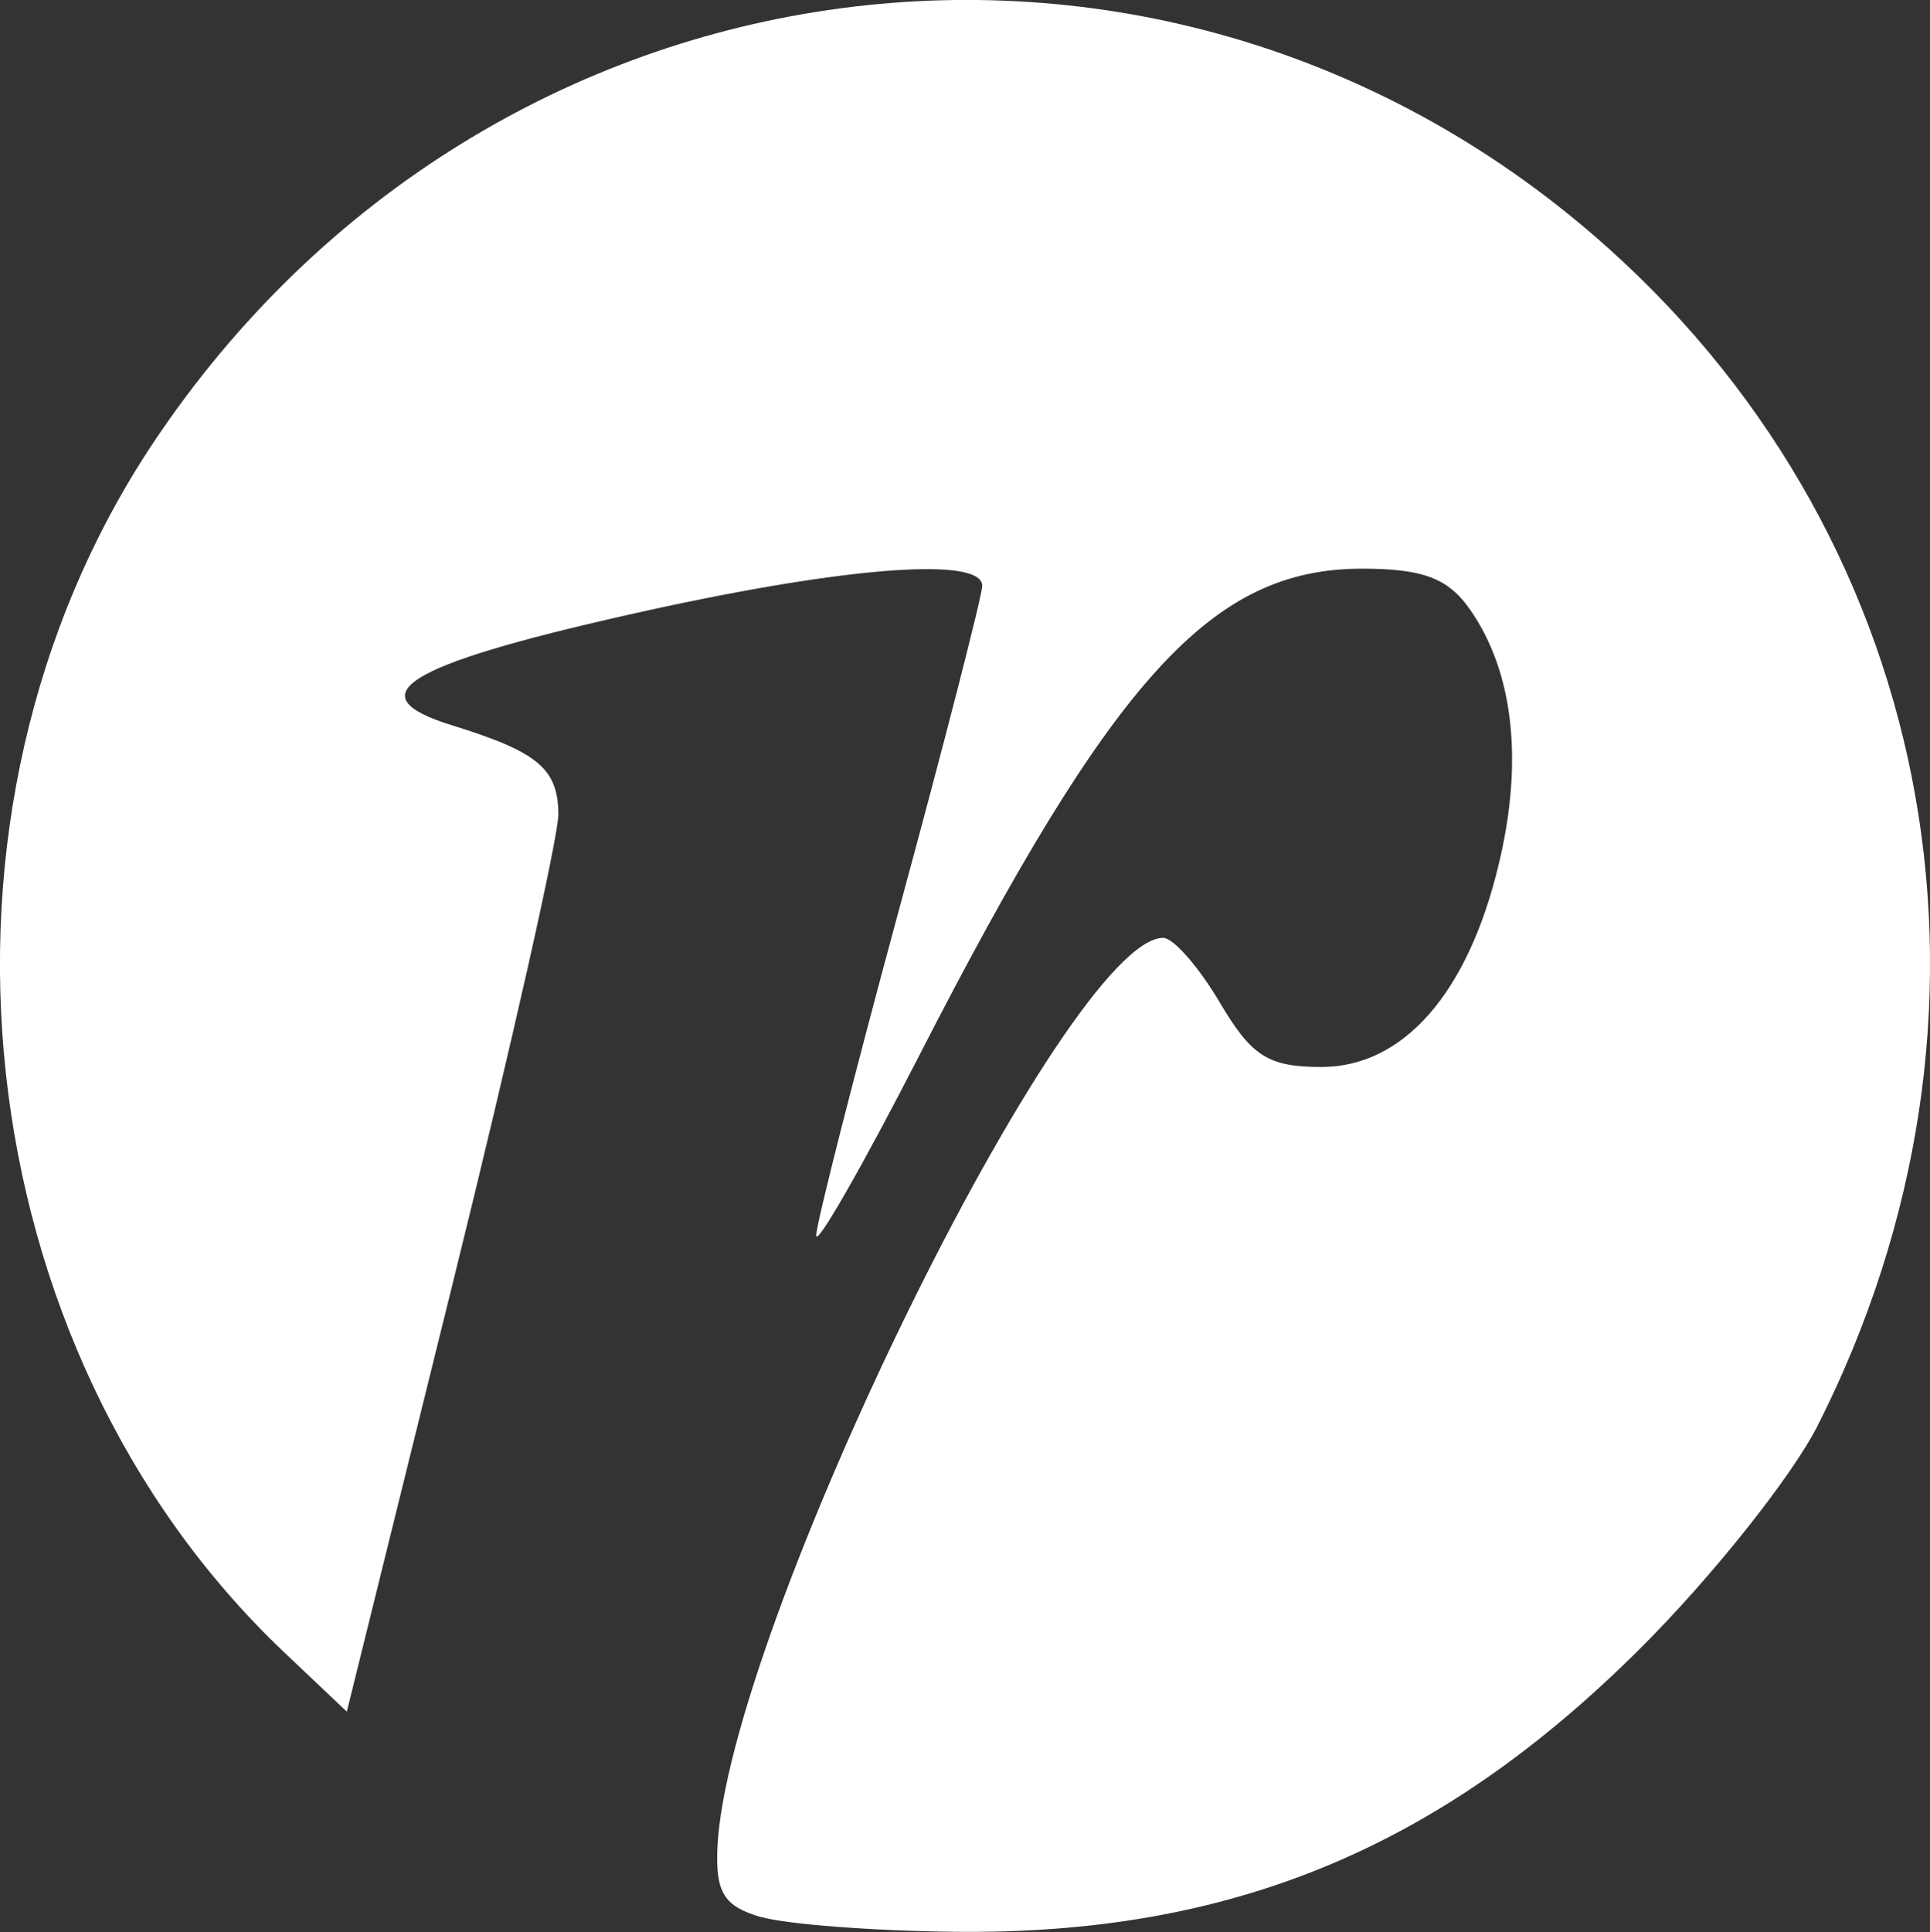 <svg xmlns="http://www.w3.org/2000/svg" id="Ebene_2" viewBox="0 0 116.03 116.13"><rect x="0" y="0" width="116.03" height="116.13" fill="#333333" stroke="none"/><defs><style>.cls-1{fill:#fff;stroke-width:0px;}</style></defs><g id="Ebene_1-2"><path class="cls-1" d="M45.76,115.23c-2.22-.64-2.74-1.46-2.63-4.15.55-12.96,21.01-54.71,26.8-54.71.61,0,2.14,1.75,3.4,3.88,1.91,3.24,2.92,3.88,6.11,3.88,4.92,0,8.81-4.42,10.66-12.17,1.5-6.23.89-11.58-1.72-15.32-1.32-1.89-2.83-2.46-6.49-2.46-9.04,0-14.95,6.49-26.63,29.27-3.4,6.63-6.19,11.5-6.19,10.81s2.25-9.52,4.99-19.63c2.75-10.11,4.99-18.85,4.99-19.42,0-1.82-8.65-1.12-21.36,1.76-13.43,3.03-16.3,4.84-10.5,6.63,5.16,1.6,6.35,2.6,6.38,5.33.01,1.34-2.84,14.02-6.35,28.19l-6.37,25.76-3.78-3.58C-2.18,81.04-5.66,48.9,9.23,26.59,29.36-3.55,70.1-8.97,96.74,14.96c19.95,17.92,24.96,46.19,12.53,70.74-1.56,3.07-6.38,9.13-10.72,13.44-12.04,11.98-24.58,17.16-41.15,16.97-4.88-.05-10.12-.45-11.64-.89h0Z"></path></g></svg>